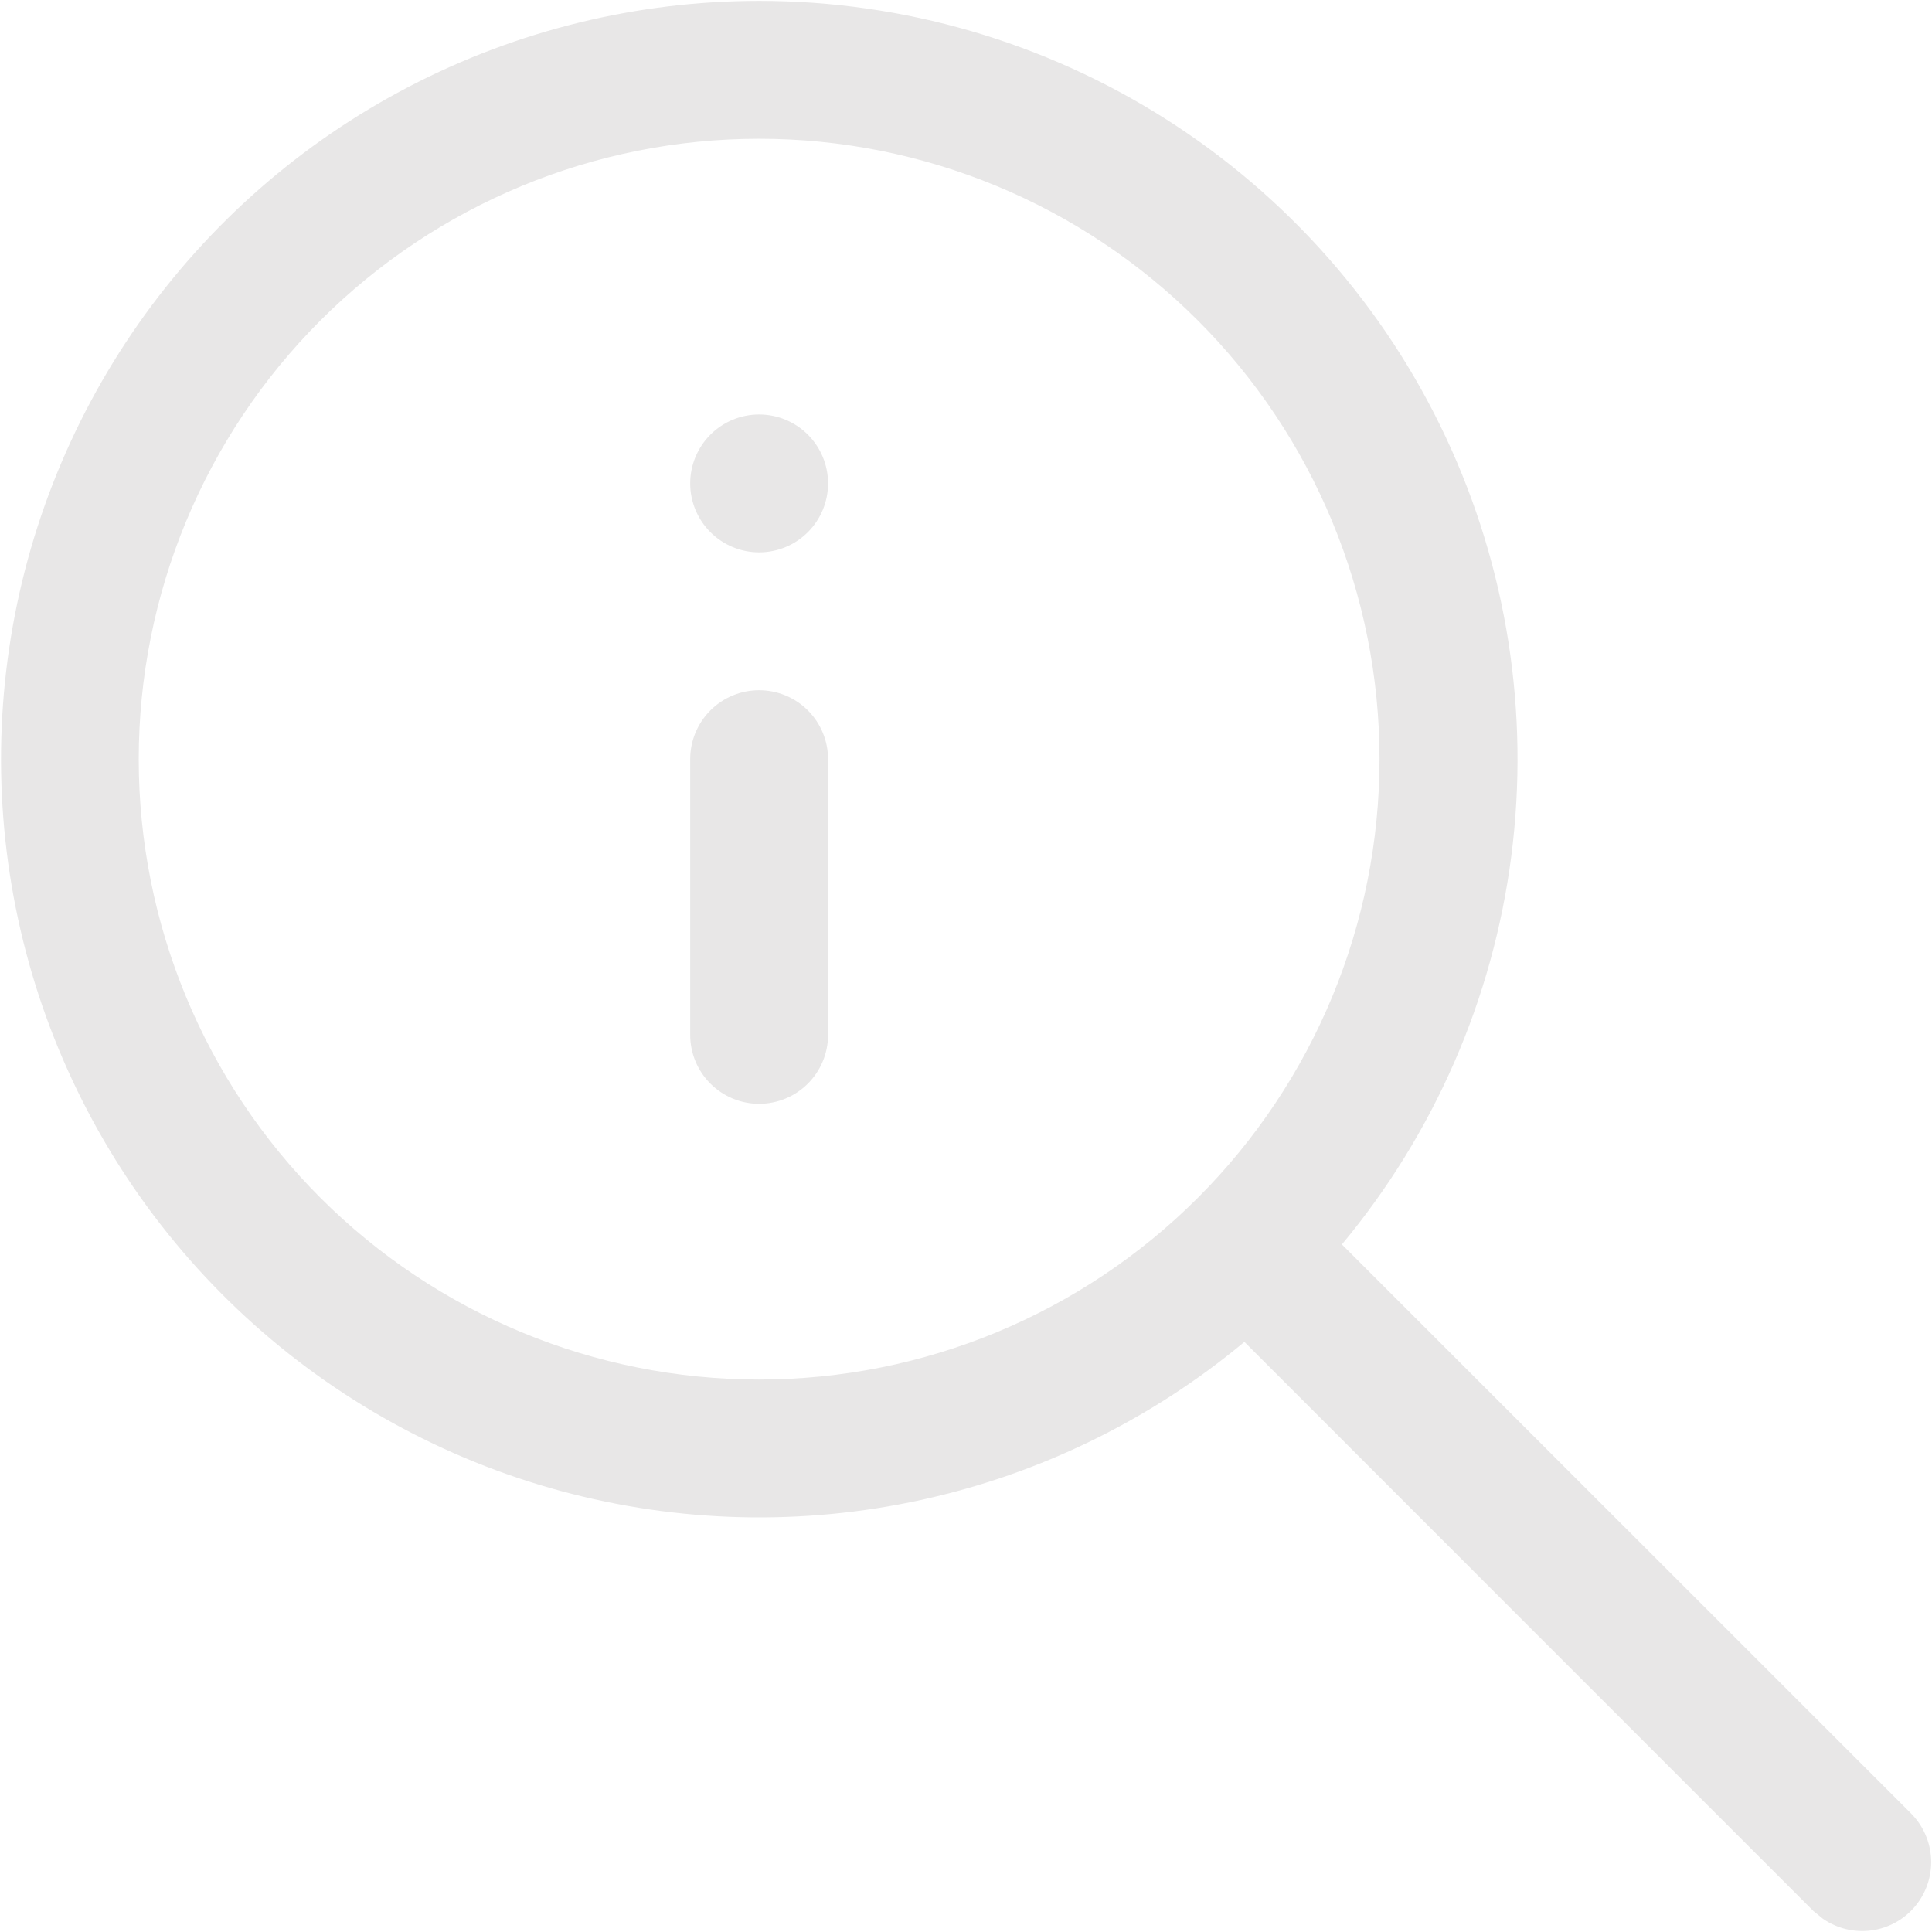 <svg width="103" height="103" viewBox="0 0 103 103" fill="none" xmlns="http://www.w3.org/2000/svg">
<path d="M40.471 0.047C48.155 0.046 55.679 2.234 62.163 6.355C68.647 10.477 73.823 16.361 77.083 23.318C80.344 30.275 81.554 38.017 80.572 45.637C79.59 53.258 76.457 60.44 71.54 66.344L101.873 96.67C102.524 97.318 102.909 98.187 102.952 99.105C102.994 100.022 102.691 100.923 102.103 101.628C101.514 102.334 100.683 102.793 99.773 102.916C98.862 103.039 97.939 102.817 97.184 102.293L96.669 101.874L66.343 71.54C61.354 75.694 55.438 78.584 49.096 79.968C42.753 81.352 36.17 81.187 29.905 79.489C23.639 77.791 17.875 74.609 13.099 70.212C8.323 65.815 4.676 60.332 2.467 54.228C0.258 48.123 -0.448 41.577 0.408 35.142C1.264 28.707 3.657 22.573 7.385 17.258C11.112 11.943 16.065 7.604 21.825 4.609C27.584 1.613 33.98 0.048 40.471 0.047V0.047ZM40.471 7.397C31.699 7.397 23.287 10.882 17.084 17.084C10.881 23.287 7.396 31.7 7.396 40.472C7.396 49.244 10.881 57.657 17.084 63.859C23.287 70.062 31.699 73.547 40.471 73.547C49.243 73.547 57.656 70.062 63.859 63.859C70.062 57.657 73.546 49.244 73.546 40.472C73.546 31.7 70.062 23.287 63.859 17.084C57.656 10.882 49.243 7.397 40.471 7.397ZM40.471 36.797C41.446 36.797 42.381 37.184 43.07 37.873C43.759 38.562 44.146 39.497 44.146 40.472V55.172C44.146 56.147 43.759 57.081 43.07 57.77C42.381 58.46 41.446 58.847 40.471 58.847C39.497 58.847 38.562 58.46 37.873 57.77C37.184 57.081 36.796 56.147 36.796 55.172V40.472C36.796 39.497 37.184 38.562 37.873 37.873C38.562 37.184 39.497 36.797 40.471 36.797ZM44.146 25.772C44.146 26.747 43.759 27.681 43.07 28.37C42.381 29.06 41.446 29.447 40.471 29.447C39.497 29.447 38.562 29.06 37.873 28.37C37.184 27.681 36.796 26.747 36.796 25.772C36.796 24.797 37.184 23.863 37.873 23.173C38.562 22.484 39.497 22.097 40.471 22.097C41.446 22.097 42.381 22.484 43.07 23.173C43.759 23.863 44.146 24.797 44.146 25.772V25.772Z" fill="#E8E7E7"/>
</svg>
